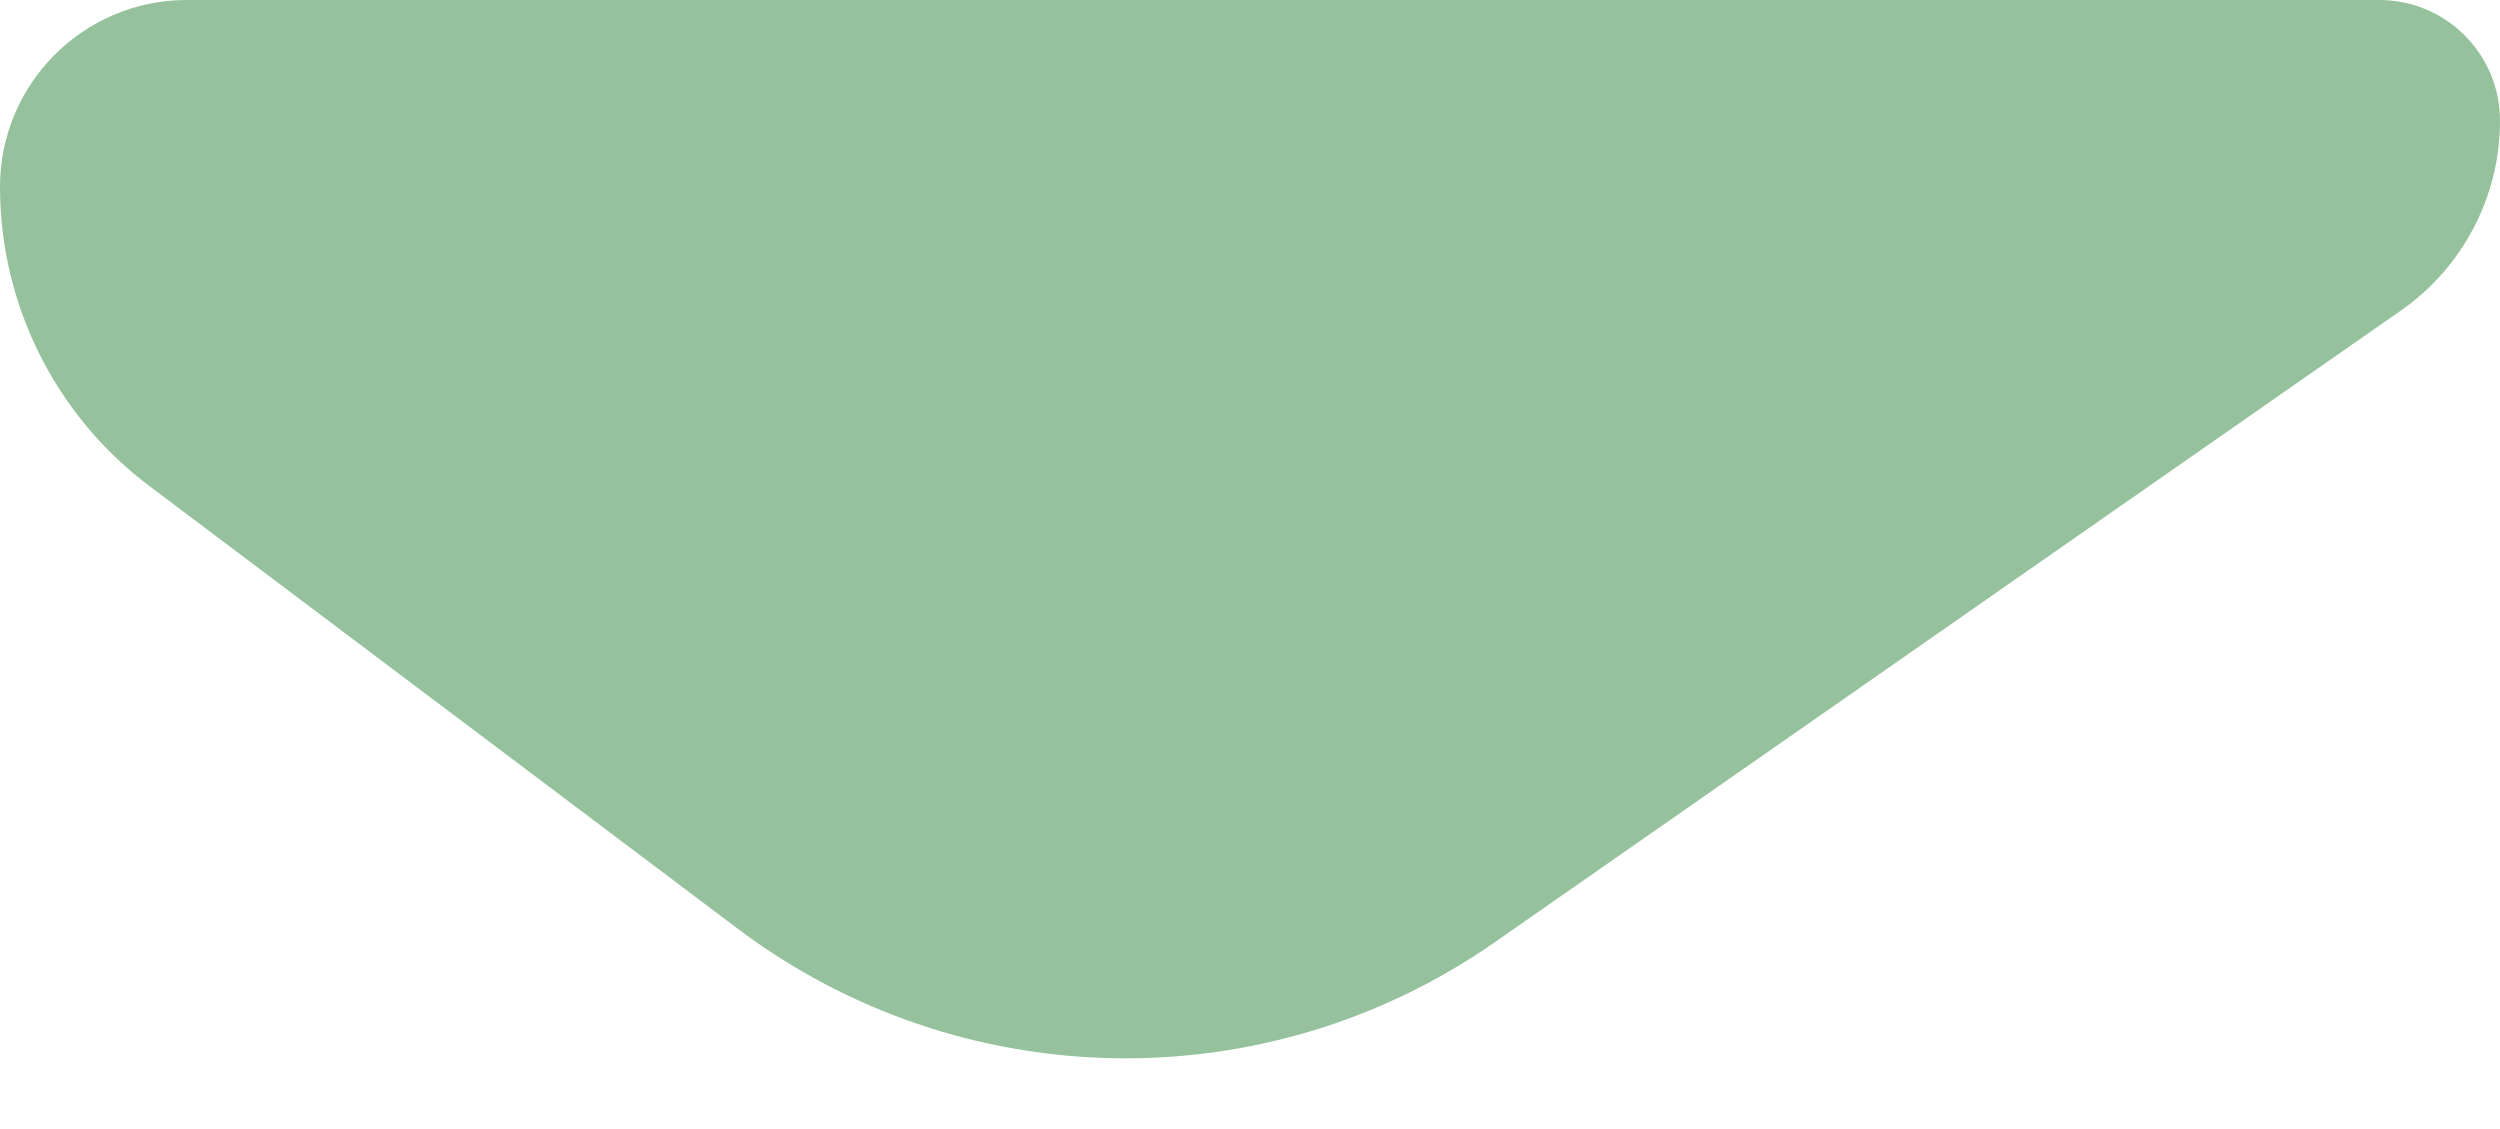 <?xml version="1.0" encoding="UTF-8"?> <svg xmlns="http://www.w3.org/2000/svg" width="31" height="14" viewBox="0 0 31 14" fill="none"><path fill-rule="evenodd" clip-rule="evenodd" d="M0 2.317V2.317C0 3.775 0.686 5.149 1.851 6.026L6.891 9.817L9.148 11.516C11.911 13.595 15.697 13.663 18.533 11.685L22.391 8.996L29.772 3.85C30.541 3.313 31 2.435 31 1.497V1.497V1.497C31 0.67 30.33 0 29.503 0H15.5H2.317C1.037 0 0 1.037 0 2.317V2.317Z" fill="#95C29C"></path></svg> 